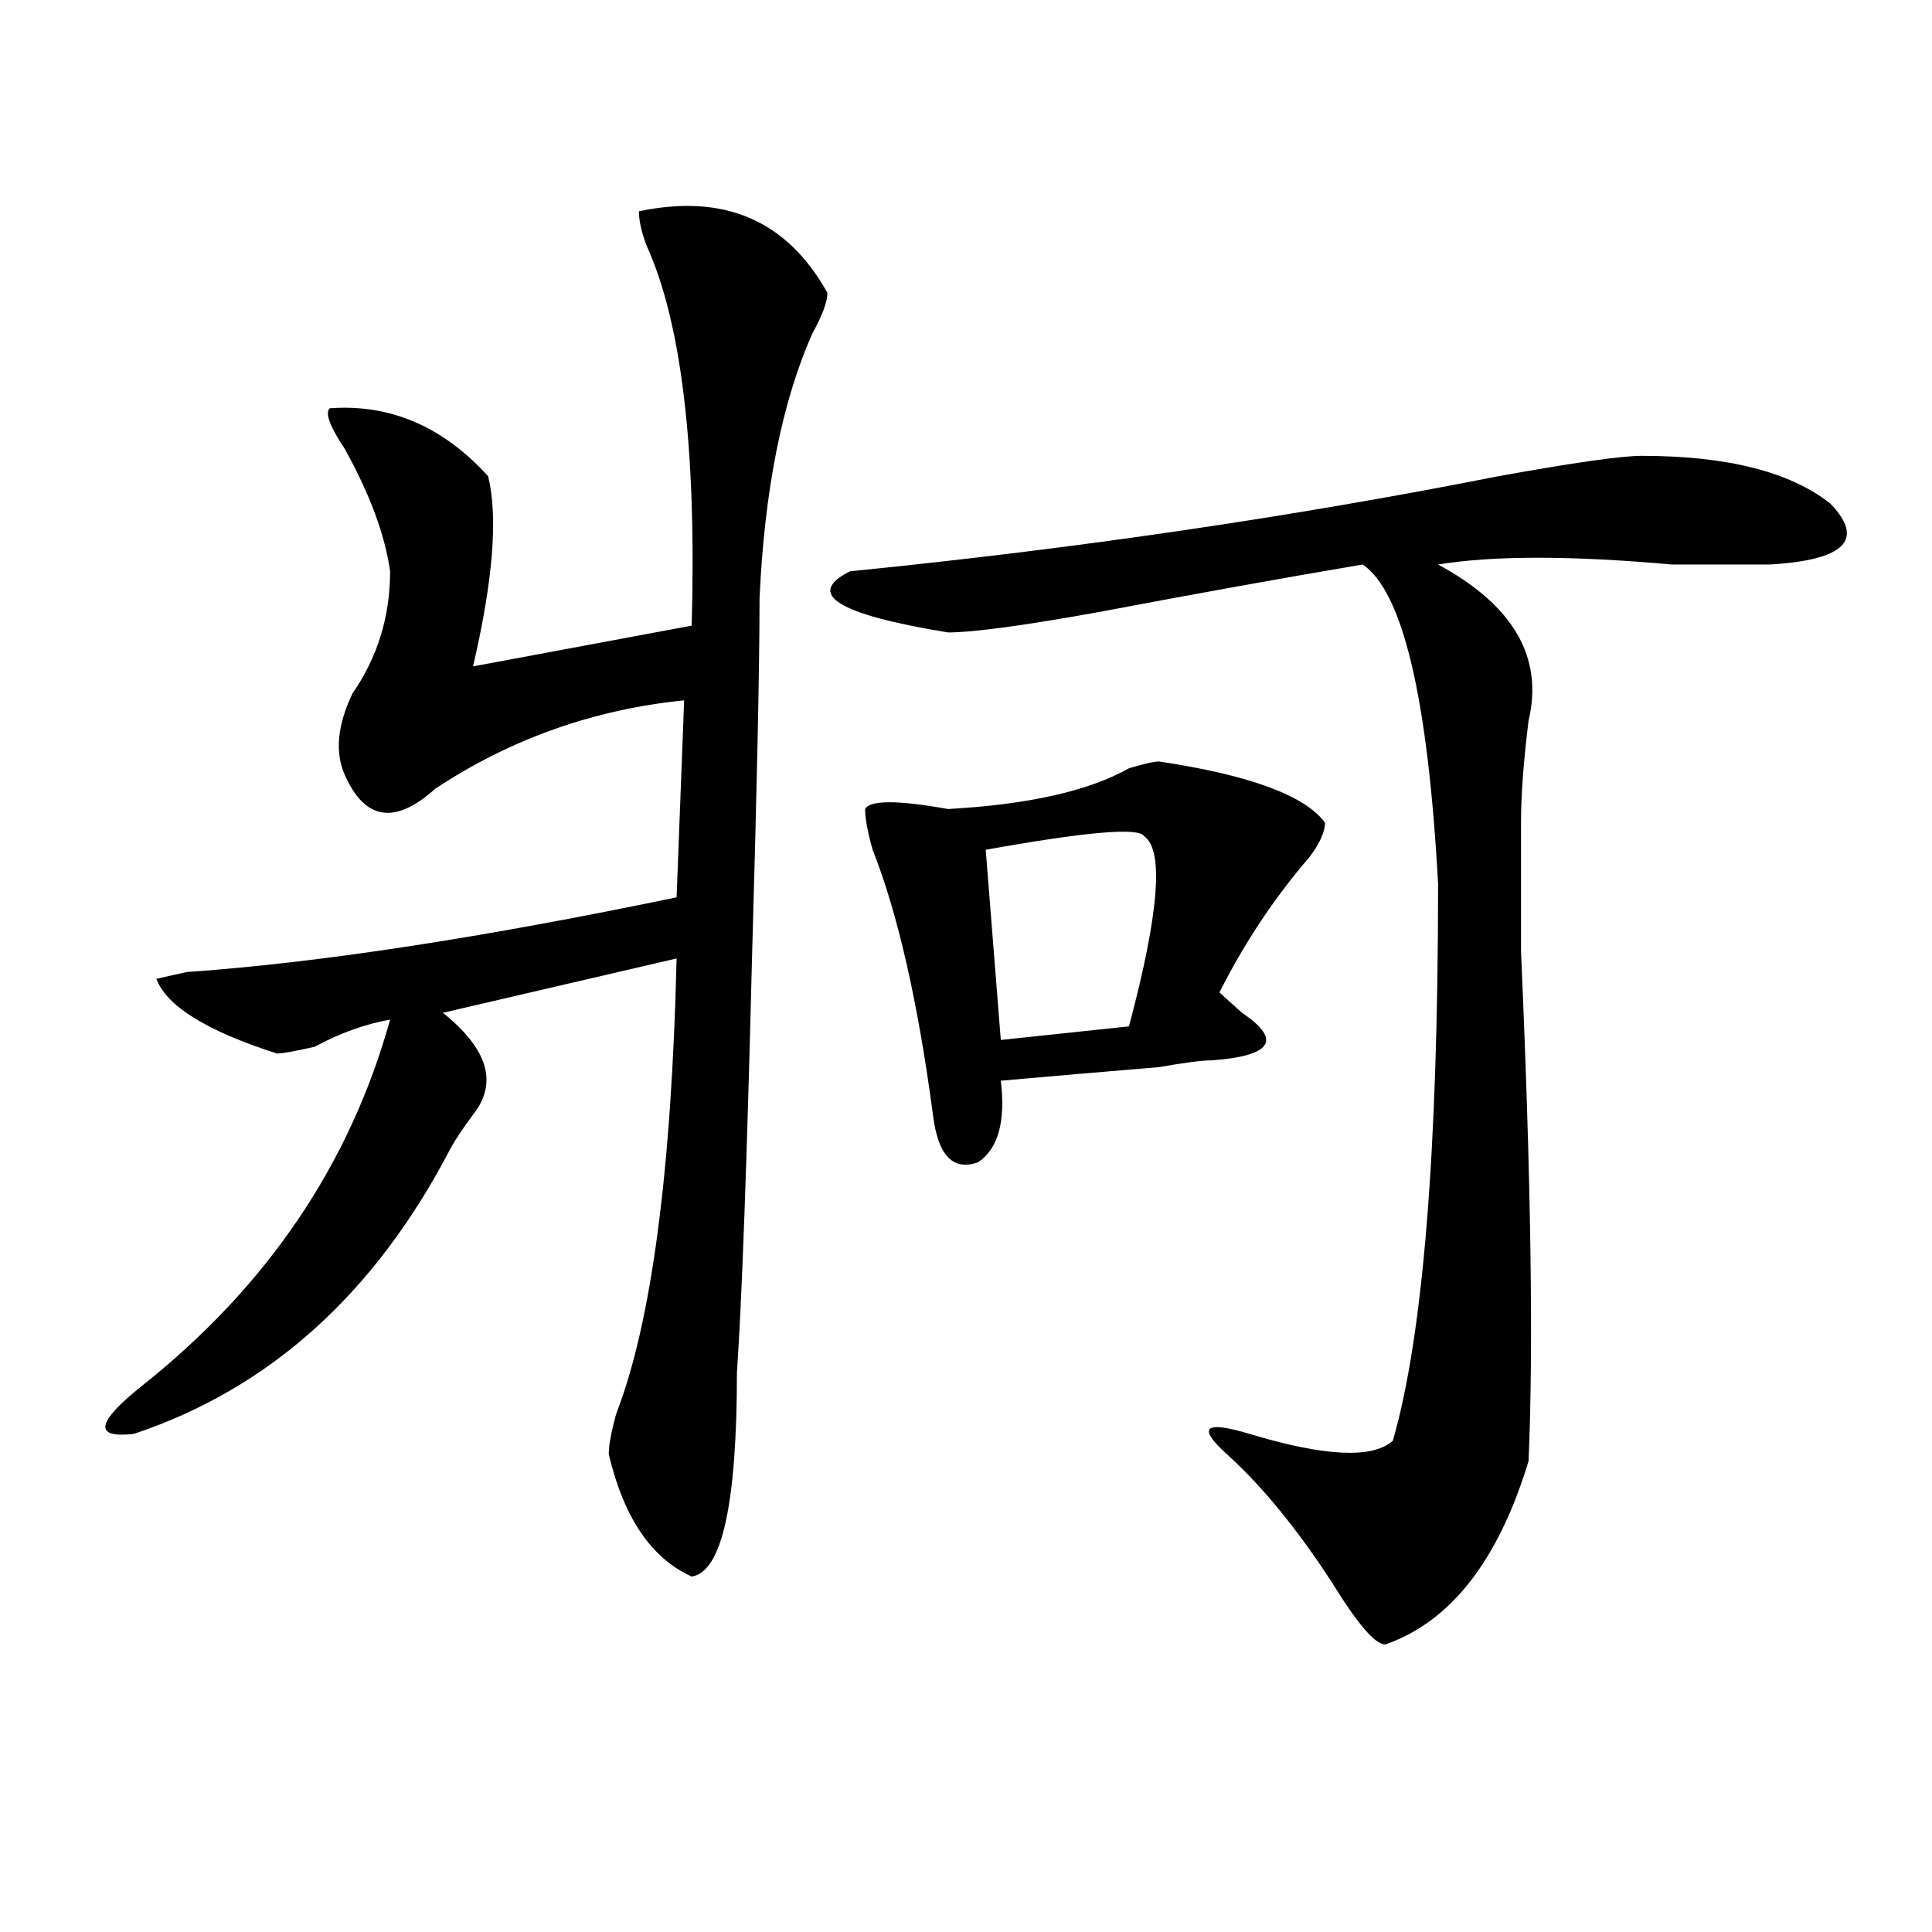 <?xml version="1.0" encoding="utf-8"?>
<!-- Generator: Adobe Illustrator 16.0.0, SVG Export Plug-In . SVG Version: 6.00 Build 0)  -->
<!DOCTYPE svg PUBLIC "-//W3C//DTD SVG 1.1//EN" "http://www.w3.org/Graphics/SVG/1.1/DTD/svg11.dtd">
<svg version="1.1" id="图层_1" xmlns="http://www.w3.org/2000/svg" xmlns:xlink="http://www.w3.org/1999/xlink" x="0px" y="0px"
	 width="1000px" height="1000px" viewBox="0 0 1000 1000" enable-background="new 0 0 1000 1000" xml:space="preserve">
<path d="M330.699,109.375c44.207-9.338,76.706,4.725,97.559,42.188c0,4.725-2.621,11.756-7.805,21.094
	c-15.609,35.156-24.755,80.859-27.316,137.109c0,35.156-1.341,97.284-3.902,186.328c-2.621,105.469-5.243,176.99-7.805,214.453
	c0,68.006-7.805,103.106-23.414,105.469c-20.853-9.394-35.121-30.432-42.926-63.281c0-4.669,1.281-11.7,3.902-21.094
	c18.171-46.856,28.598-125.354,31.219-235.547l-120.972,28.125c23.414,18.787,28.597,36.365,15.609,52.734
	c-5.243,7.031-9.146,12.909-11.707,17.578c-39.023,75.037-93.656,124.256-163.898,147.656c-20.853,2.362-19.512-5.822,3.902-24.609
	c64.999-51.525,107.924-114.807,128.777-189.844c-13.048,2.362-26.036,7.031-39.023,14.063c-10.426,2.362-16.951,3.516-19.512,3.516
	c-36.462-11.7-57.254-24.609-62.438-38.672l15.609-3.516c67.621-4.669,152.191-17.578,253.652-38.672l3.902-101.953
	c-46.828,4.725-89.754,19.94-128.777,45.703c-20.853,18.787-36.462,16.425-46.828-7.031c-5.244-11.7-3.902-25.763,3.902-42.188
	c12.988-18.731,19.512-39.825,19.512-63.281c-2.622-18.731-10.426-39.825-23.414-63.281c-7.805-11.7-10.426-18.731-7.805-21.094
	c31.219-2.307,58.535,9.394,81.949,35.156c5.184,21.094,2.562,53.943-7.805,98.438l113.168-21.094
	c2.562-91.406-5.243-156.994-23.414-196.875C331.98,119.922,330.699,114.1,330.699,109.375z M849.711,235.938
	c44.207,0,76.706,8.24,97.559,24.609c18.171,18.787,7.805,29.334-31.219,31.641c-10.426,0-27.316,0-50.73,0
	c-52.071-4.669-92.375-4.669-120.973,0c39.023,21.094,54.633,48.065,46.828,80.859c-2.621,21.094-3.902,38.672-3.902,52.734
	c0,9.394,0,31.641,0,66.797c5.184,117.225,6.464,205.115,3.902,263.672c-15.609,51.525-40.364,83.166-74.145,94.922
	c-5.243,0-14.328-10.547-27.316-31.641c-18.23-28.125-36.462-50.372-54.633-66.797c-15.609-14.063-11.707-17.578,11.707-10.547
	c39.023,11.756,63.719,12.909,74.145,3.516c15.609-53.888,23.414-149.963,23.414-288.281
	c-5.243-96.075-18.23-151.172-39.023-165.234c-41.645,7.031-87.192,15.271-136.582,24.609
	c-39.023,7.031-65.059,10.547-78.047,10.547c-57.254-9.338-74.145-19.885-50.73-31.641c117.07-11.7,228.897-28.125,335.602-49.219
	C814.59,239.453,839.285,235.938,849.711,235.938z M599.961,394.141c46.828,7.031,75.426,17.578,85.852,31.641
	c0,4.725-2.621,10.547-7.805,17.578c-18.23,21.094-33.84,44.55-46.828,70.313c2.562,2.362,6.464,5.878,11.707,10.547
	c20.793,14.063,15.609,22.303-15.609,24.609c-5.243,0-14.328,1.209-27.316,3.516c-28.657,2.362-55.974,4.725-81.949,7.031
	c2.562,21.094-1.341,35.156-11.707,42.188c-13.048,4.725-20.853-3.516-23.414-24.609c-7.805-58.557-18.23-104.26-31.219-137.109
	c-2.621-9.338-3.902-16.369-3.902-21.094c2.562-4.669,16.891-4.669,42.926,0c41.585-2.307,72.804-9.338,93.656-21.094
	C592.156,395.35,597.34,394.141,599.961,394.141z M592.156,432.813c-2.621-4.669-29.938-2.307-81.949,7.031l7.805,98.438
	l66.34-7.031C599.961,472.693,602.522,439.844,592.156,432.813z"/>
</svg>
